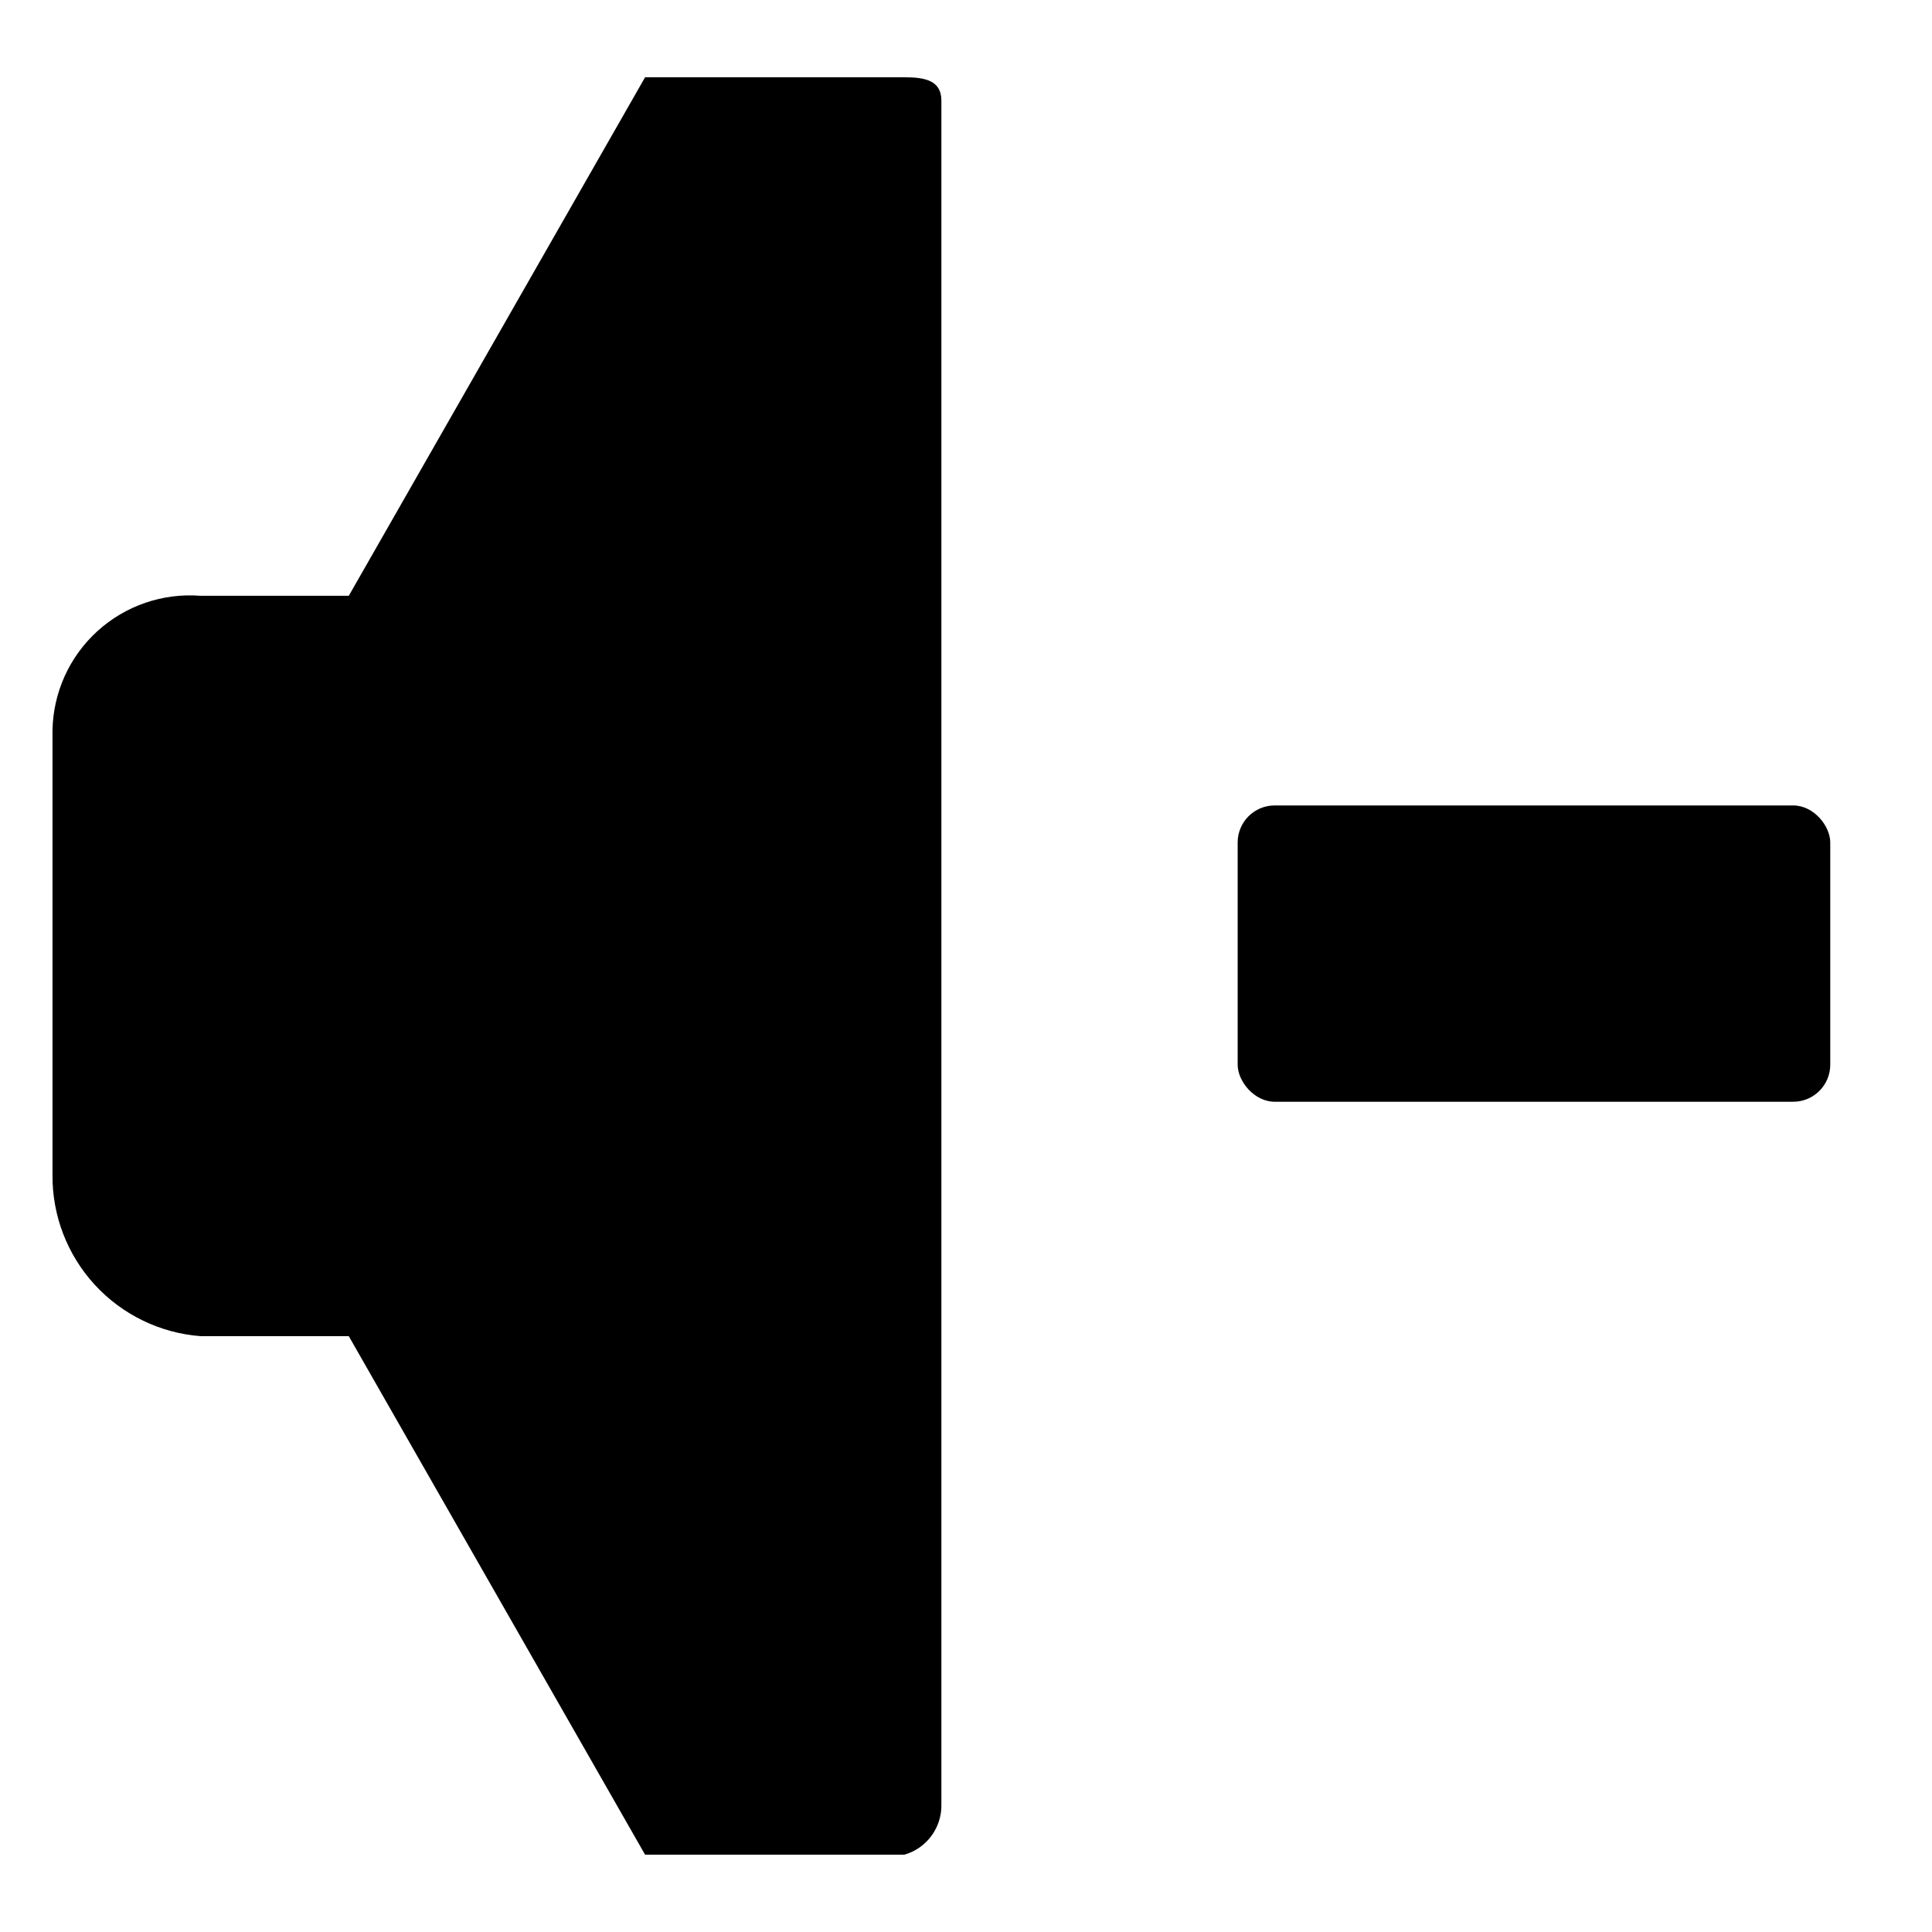 <?xml version="1.0" encoding="UTF-8"?>
<!-- Uploaded to: ICON Repo, www.svgrepo.com, Generator: ICON Repo Mixer Tools -->
<svg fill="#000000" width="800px" height="800px" version="1.1" viewBox="144 144 512 512" xmlns="http://www.w3.org/2000/svg">
 <g>
  <path d="m383.66 164.48h-68.707l-78.52 137.41-39.262 0.004c-10.004-0.789-19.891 2.59-27.324 9.336-7.43 6.742-11.75 16.258-11.934 26.289v117.79c-0.105 10.781 3.891 21.199 11.18 29.148 7.289 7.945 17.328 12.82 28.078 13.645h39.262l78.52 137.41h68.707c5.93-1.695 9.965-7.184 9.816-13.348v-451.5c0-5.398-4.418-6.184-9.816-6.184z"/>
  <path d="m481.81 357.45h137.41c5.422 0 9.816 5.422 9.816 9.816v58.891c0 5.422-4.394 9.816-9.816 9.816h-137.41c-5.422 0-9.816-5.422-9.816-9.816v-58.891c0-5.422 4.394-9.816 9.816-9.816z"/>
 </g>
</svg>